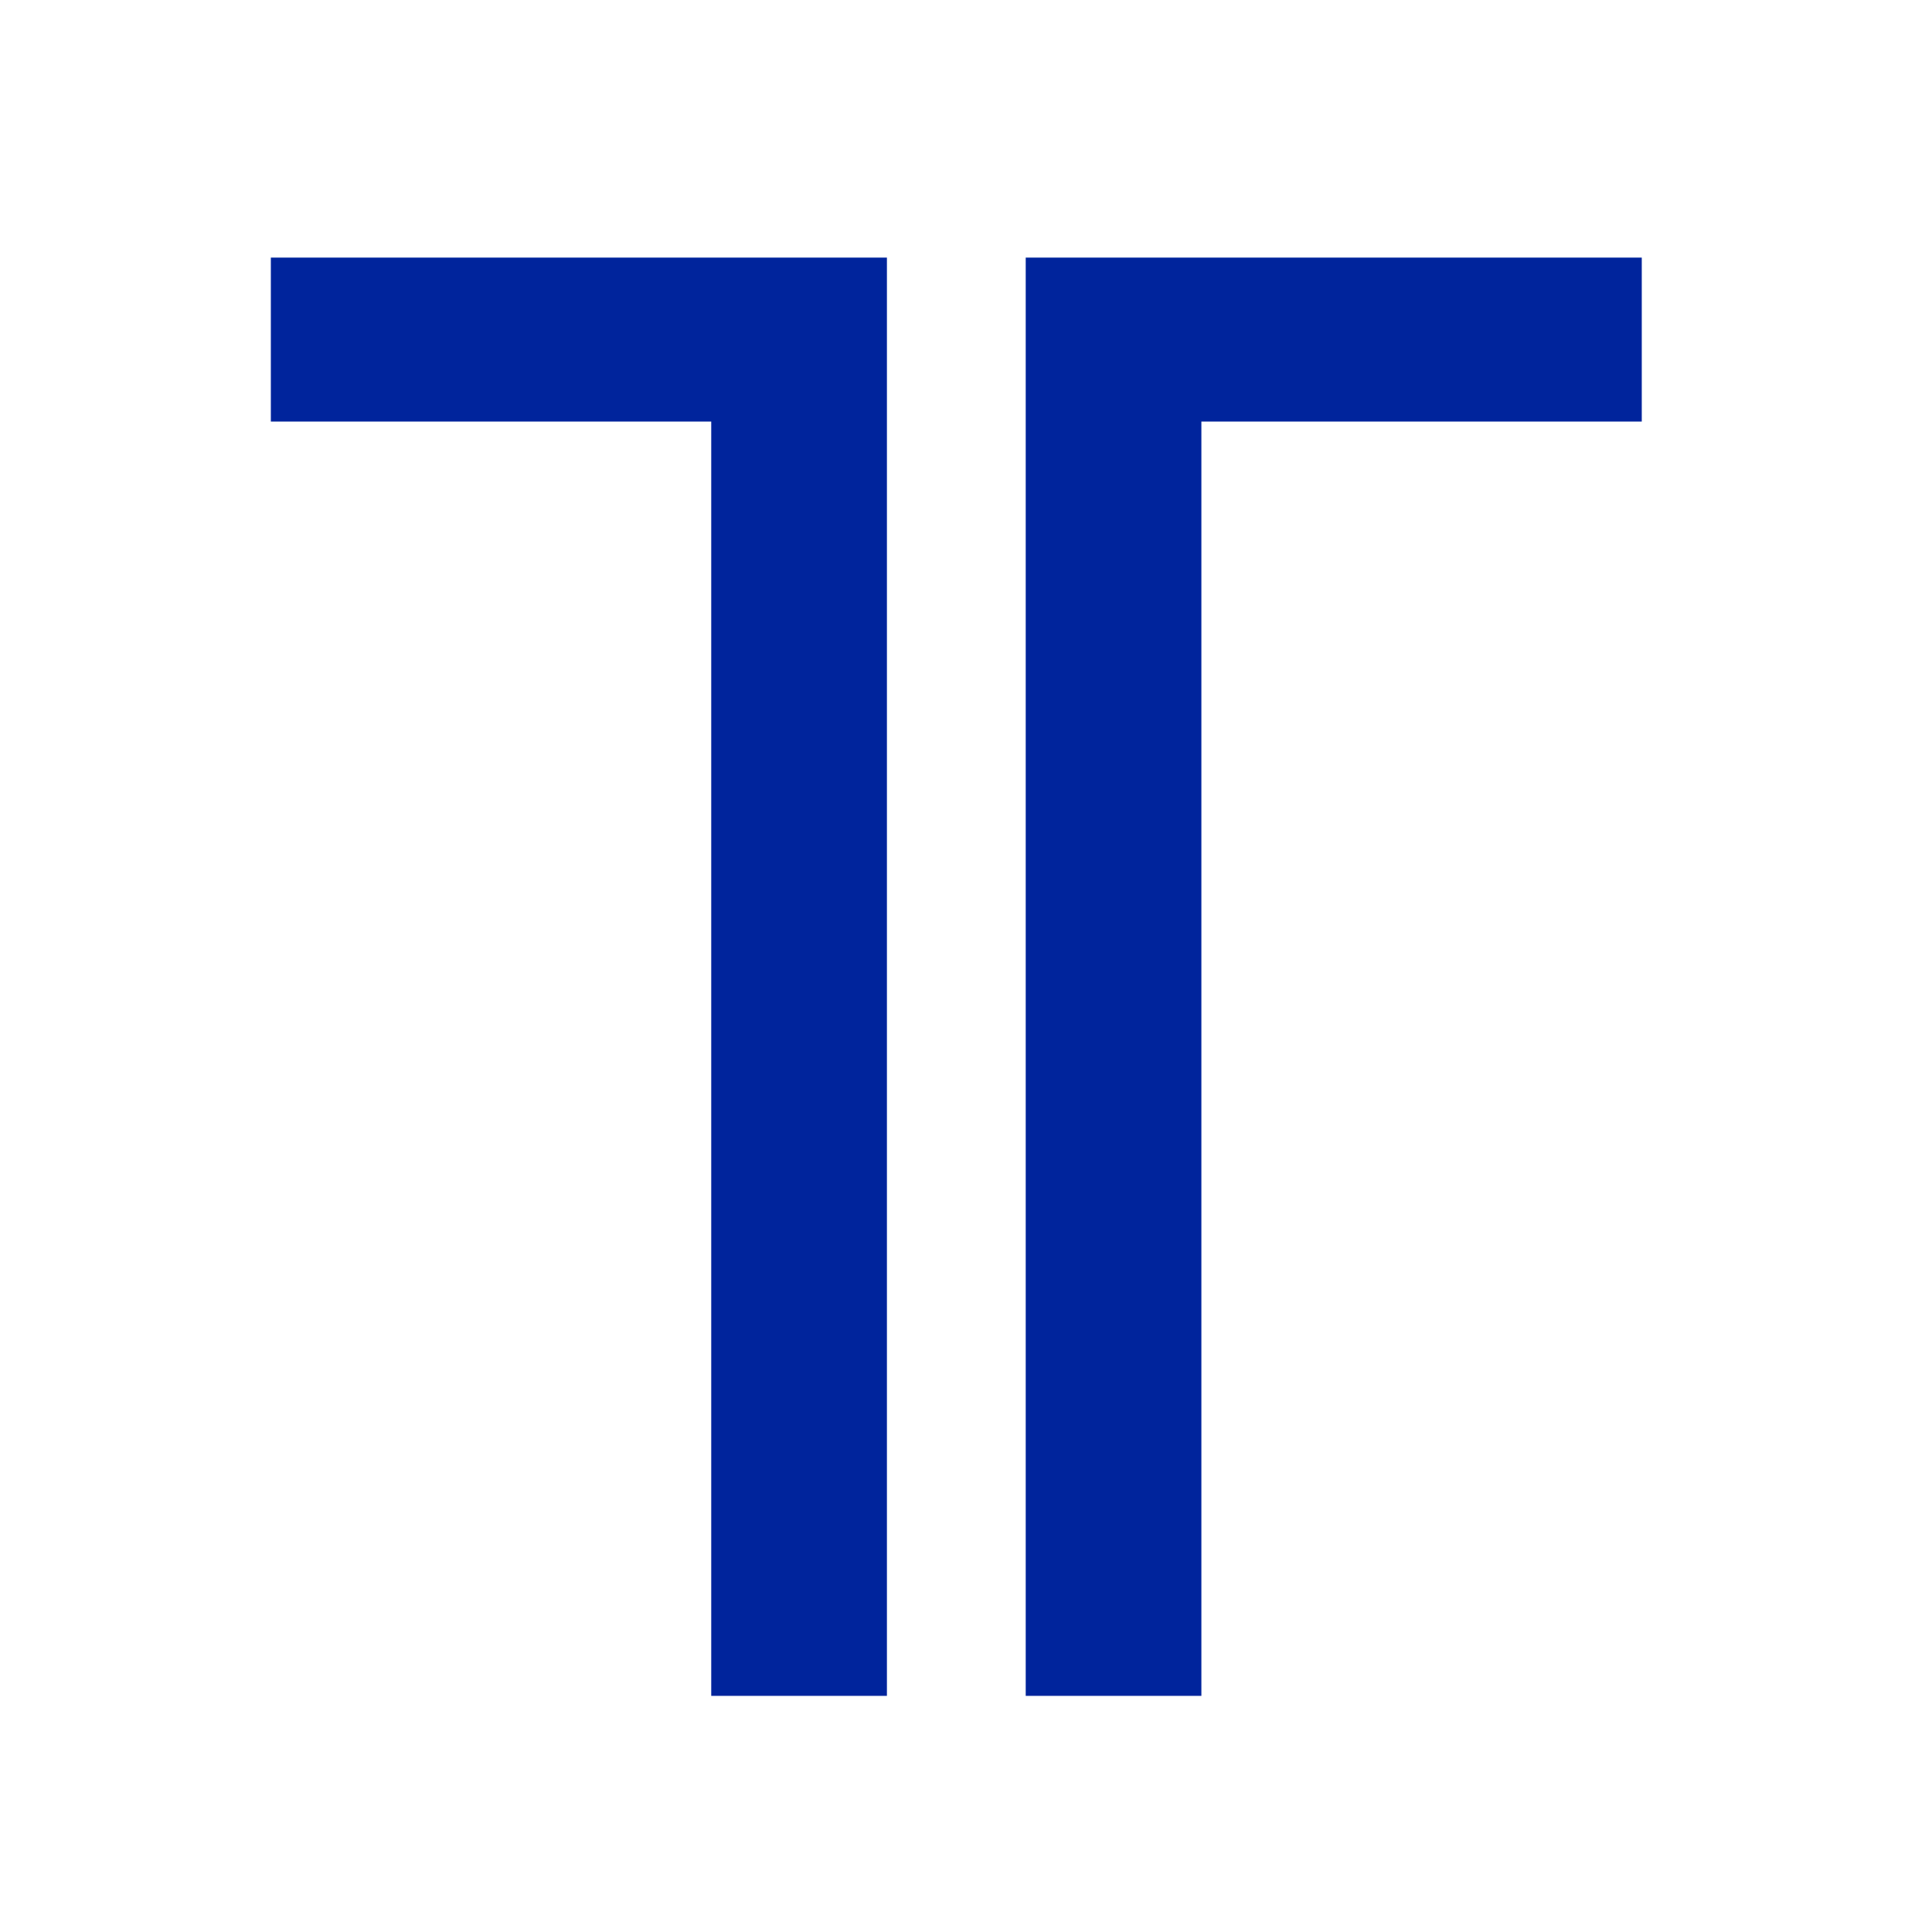 <?xml version="1.0" encoding="UTF-8"?>
<!-- Generated by Pixelmator Pro 3.3.2 -->
<svg width="90" height="90" viewBox="0 0 90 90" xmlns="http://www.w3.org/2000/svg" xmlns:xlink="http://www.w3.org/1999/xlink">
    <g id="g8-copy">
        <g id="g10">
            <path id="path12" fill="#00249c" stroke="none" d="M 47.782 12 L 76.48 12 L 76.48 19.638 L 55.965 19.638 L 55.965 79 L 47.782 79 L 47.782 19.638 Z"/>
        </g>
        <g id="g14">
            <path id="path16" fill="#00249c" stroke="none" d="M 41.316 19.638 L 41.316 79 L 33.132 79 L 33.132 19.638 L 12.617 19.638 L 12.617 12 L 41.316 12 Z"/>
        </g>
    </g>
</svg>
